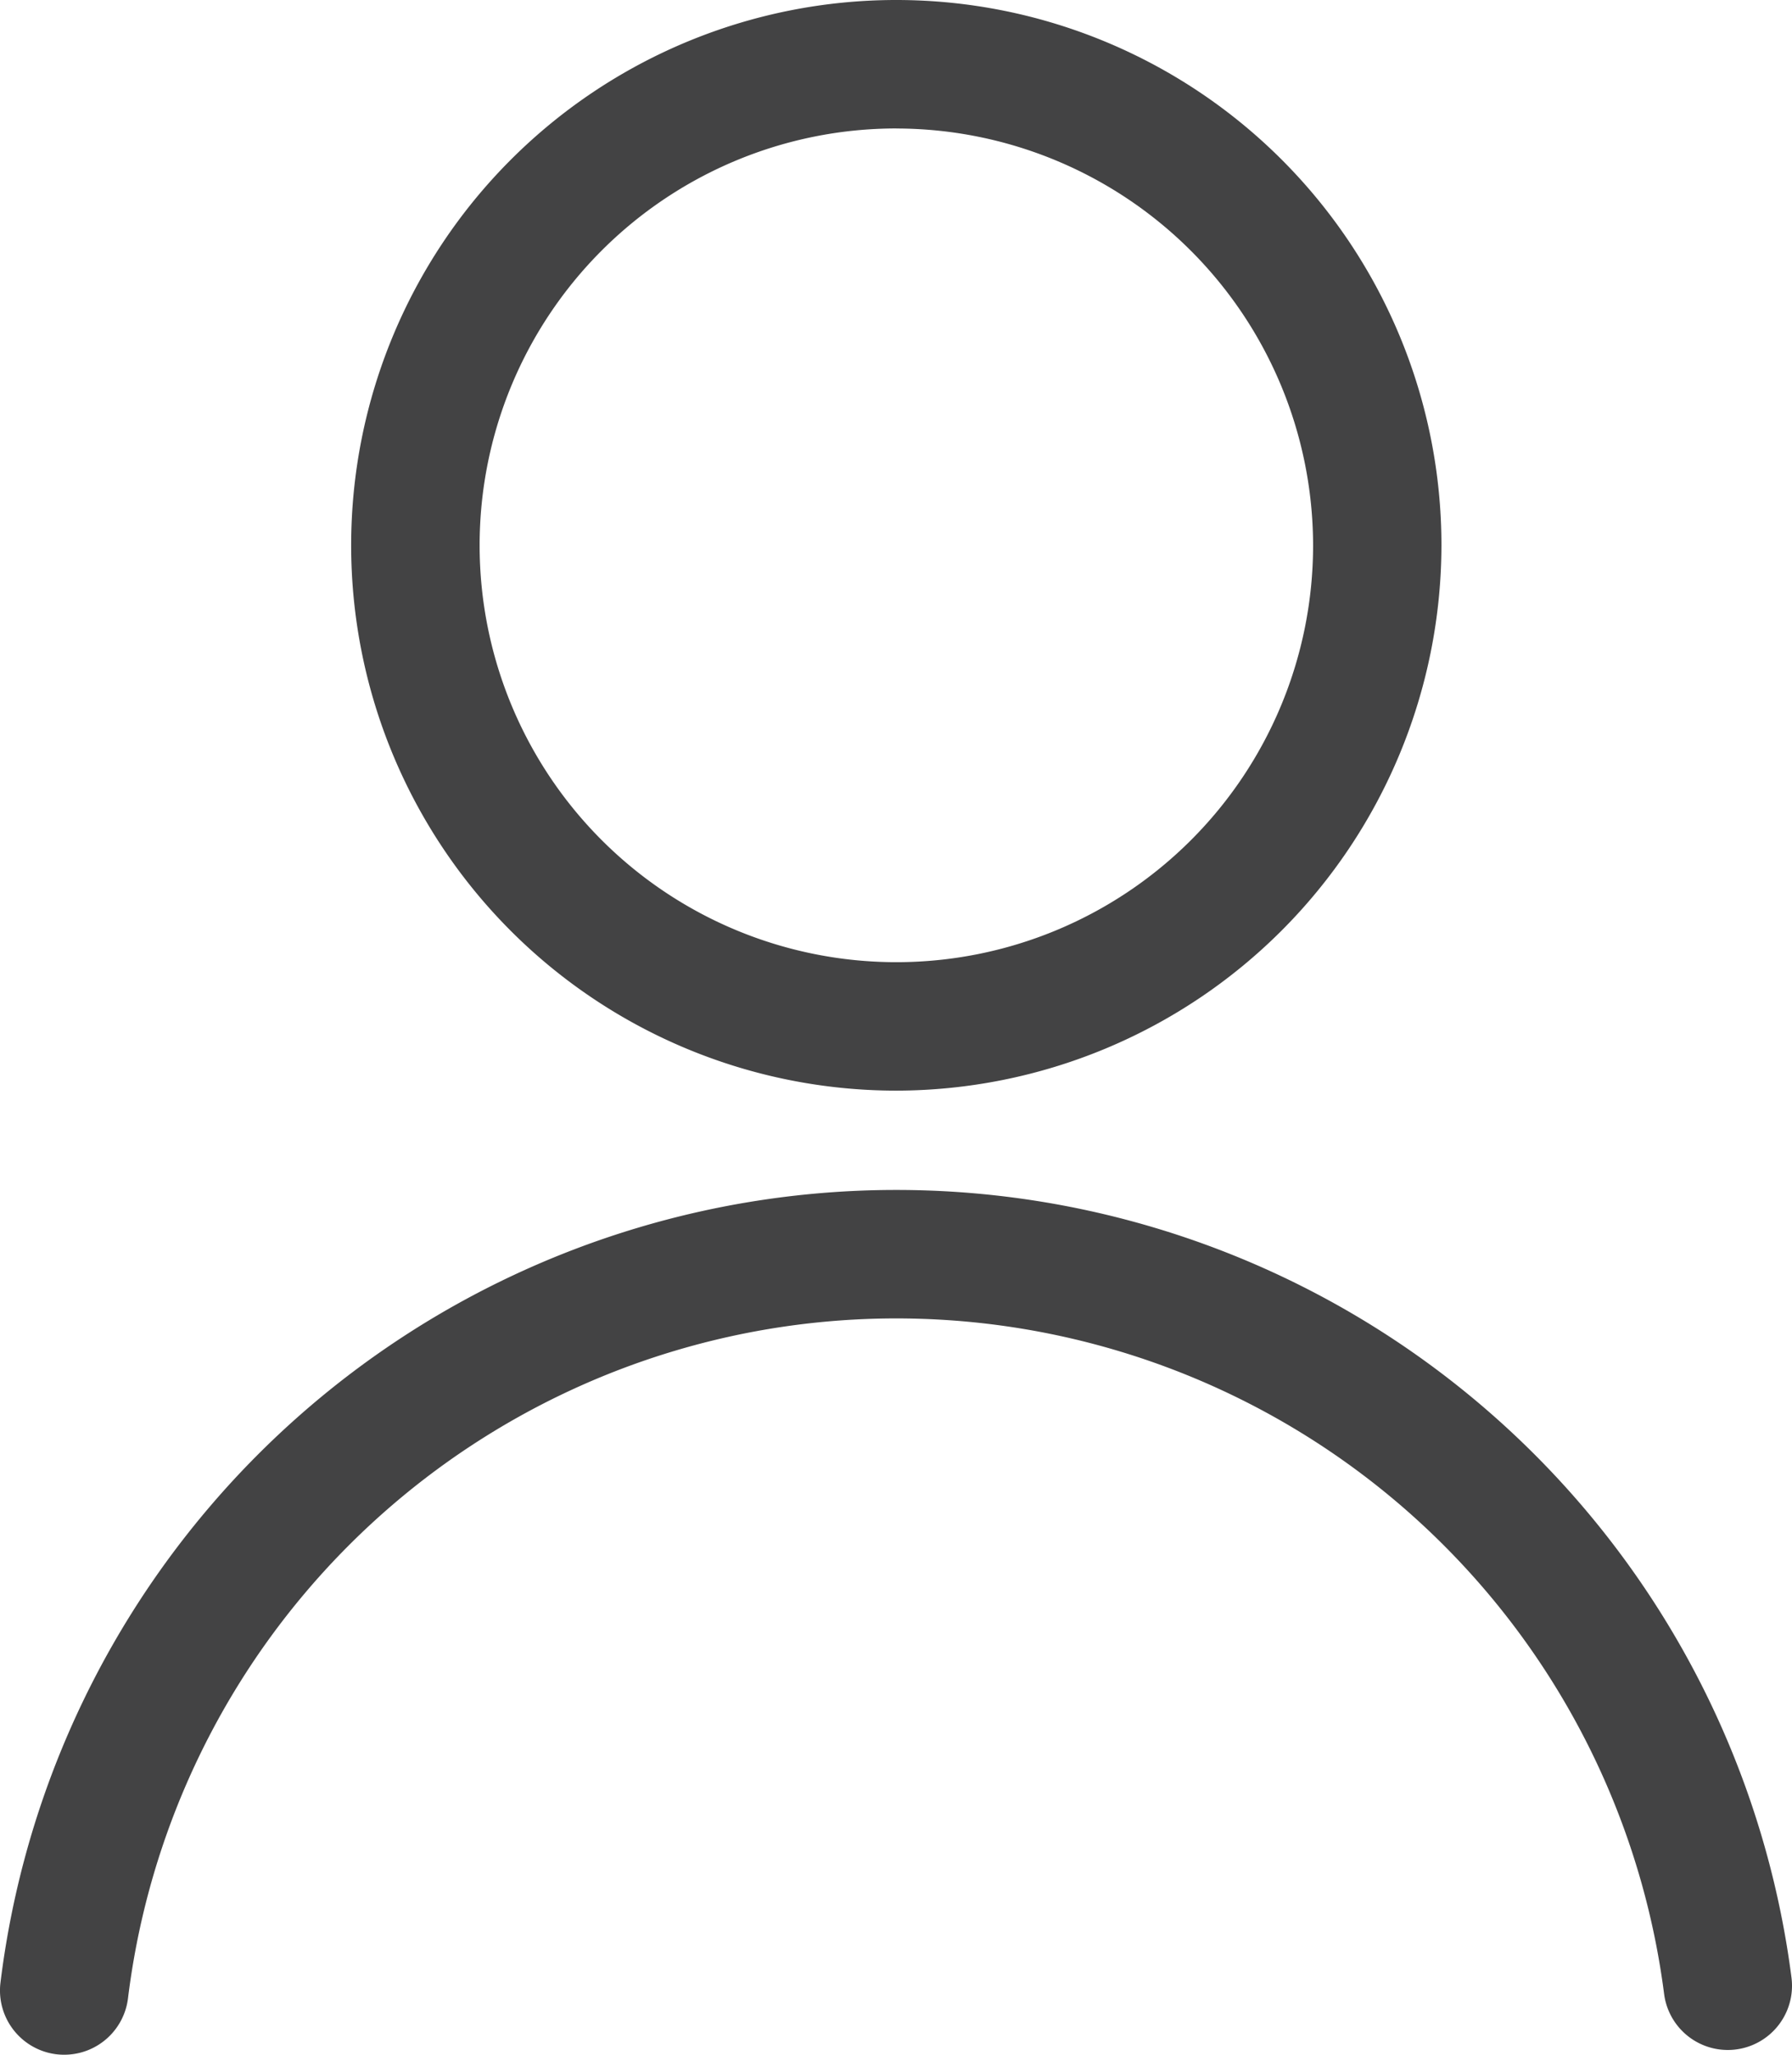 <svg xmlns="http://www.w3.org/2000/svg" width="35.446" height="40.63" viewBox="0 0 35.446 40.63">
  <g id="Partner" transform="translate(-62.667 -55.859)">
    <path id="Path_179" data-name="Path 179" d="M90.039,77.425a10.783,10.783,0,1,1,10.784-10.783A10.8,10.8,0,0,1,90.039,77.425Zm0-19.026a8.243,8.243,0,1,0,8.245,8.243A8.253,8.253,0,0,0,90.039,58.4Z" transform="translate(-9.644)" fill="rgba(4,5,6,0.75)"/>
    <path id="Path_180" data-name="Path 180" d="M63.938,129.168a1.3,1.3,0,0,1-.155-.009,1.271,1.271,0,0,1-1.107-1.415,17.853,17.853,0,0,1,35.427-.1,1.27,1.27,0,0,1-2.52.32,15.312,15.312,0,0,0-30.384.087A1.271,1.271,0,0,1,63.938,129.168Z" transform="translate(0 -32.679)" fill="rgba(4,5,6,0.75)"/>
  </g>
</svg>
